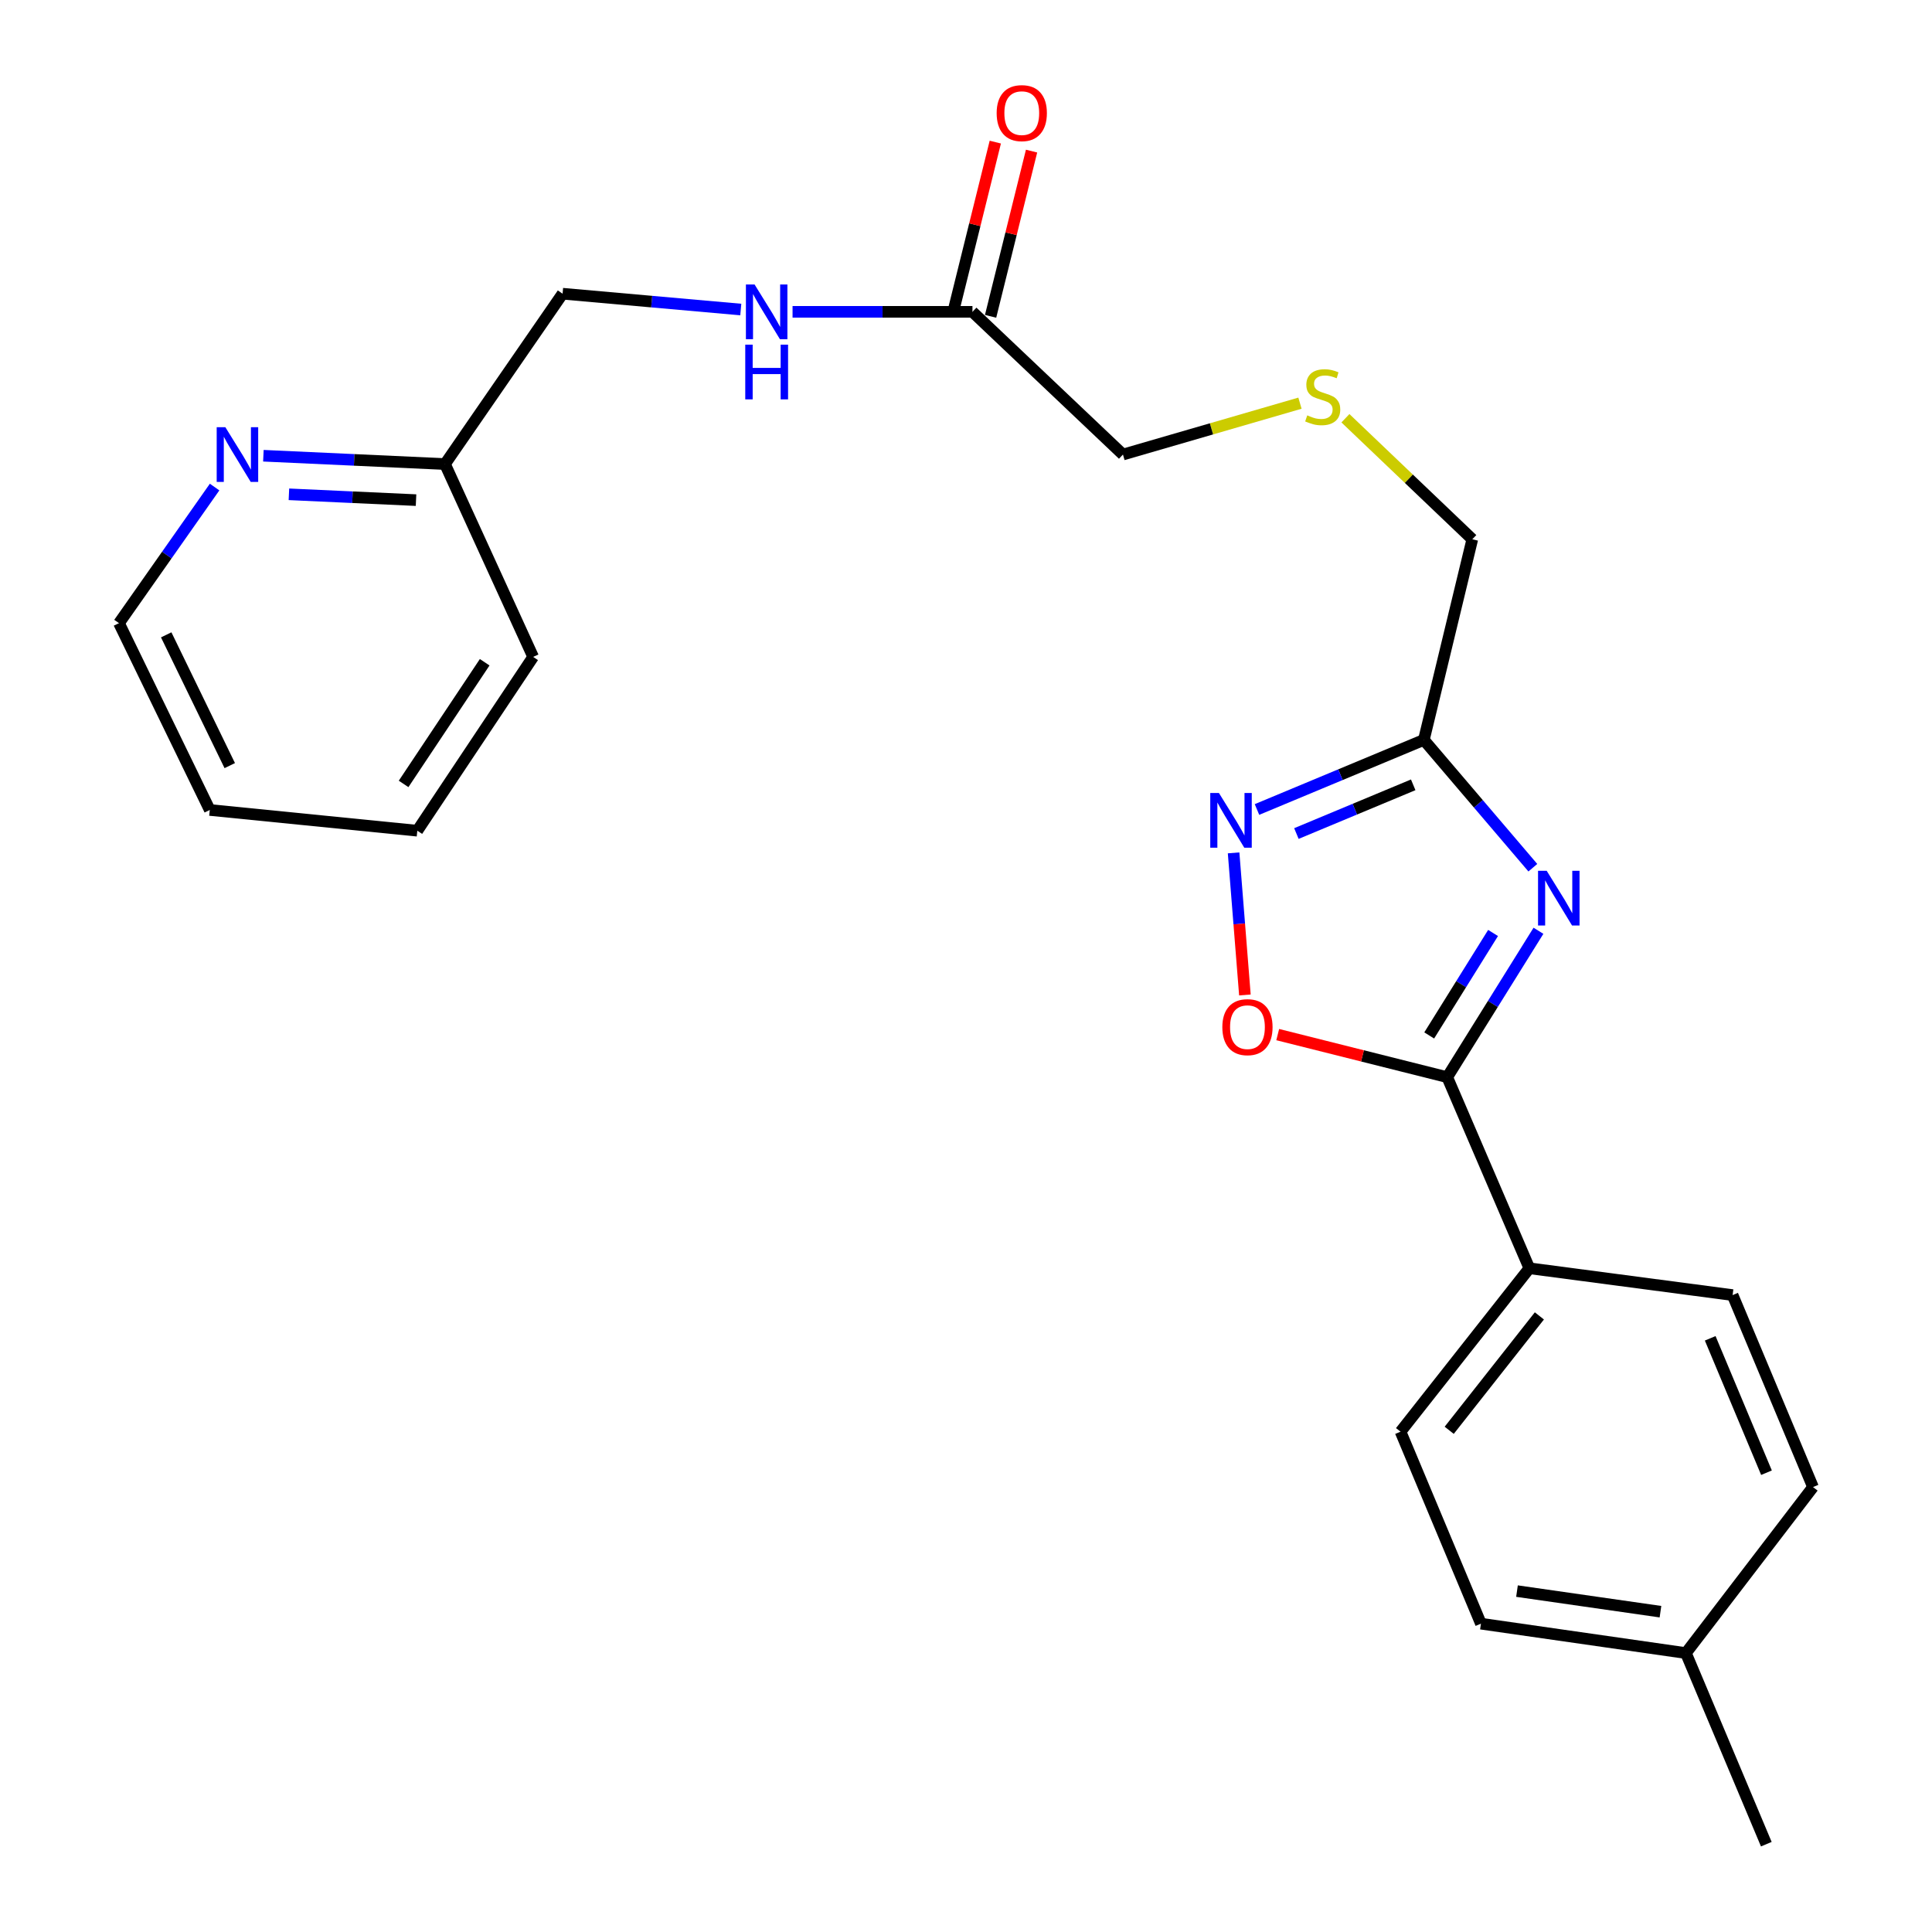 <?xml version='1.0' encoding='iso-8859-1'?>
<svg version='1.1' baseProfile='full'
              xmlns='http://www.w3.org/2000/svg'
                      xmlns:rdkit='http://www.rdkit.org/xml'
                      xmlns:xlink='http://www.w3.org/1999/xlink'
                  xml:space='preserve'
width='1000px' height='1000px' viewBox='0 0 1000 1000'>
<!-- END OF HEADER -->
<rect style='opacity:1.0;fill:#FFFFFF;stroke:none' width='1000' height='1000' x='0' y='0'> </rect>
<path class='bond-0' d='M 796.303,481.767 L 772.693,519.653' style='fill:none;fill-rule:evenodd;stroke:#0000FF;stroke-width:6px;stroke-linecap:butt;stroke-linejoin:miter;stroke-opacity:1' />
<path class='bond-0' d='M 772.693,519.653 L 749.083,557.538' style='fill:none;fill-rule:evenodd;stroke:#000000;stroke-width:6px;stroke-linecap:butt;stroke-linejoin:miter;stroke-opacity:1' />
<path class='bond-0' d='M 772.808,482.905 L 756.281,509.425' style='fill:none;fill-rule:evenodd;stroke:#0000FF;stroke-width:6px;stroke-linecap:butt;stroke-linejoin:miter;stroke-opacity:1' />
<path class='bond-0' d='M 756.281,509.425 L 739.754,535.945' style='fill:none;fill-rule:evenodd;stroke:#000000;stroke-width:6px;stroke-linecap:butt;stroke-linejoin:miter;stroke-opacity:1' />
<path class='bond-1' d='M 793.397,449.126 L 765.191,416.049' style='fill:none;fill-rule:evenodd;stroke:#0000FF;stroke-width:6px;stroke-linecap:butt;stroke-linejoin:miter;stroke-opacity:1' />
<path class='bond-1' d='M 765.191,416.049 L 736.986,382.971' style='fill:none;fill-rule:evenodd;stroke:#000000;stroke-width:6px;stroke-linecap:butt;stroke-linejoin:miter;stroke-opacity:1' />
<path class='bond-3' d='M 749.083,557.538 L 705.214,546.522' style='fill:none;fill-rule:evenodd;stroke:#000000;stroke-width:6px;stroke-linecap:butt;stroke-linejoin:miter;stroke-opacity:1' />
<path class='bond-3' d='M 705.214,546.522 L 661.344,535.506' style='fill:none;fill-rule:evenodd;stroke:#FF0000;stroke-width:6px;stroke-linecap:butt;stroke-linejoin:miter;stroke-opacity:1' />
<path class='bond-4' d='M 749.083,557.538 L 791.594,656.452' style='fill:none;fill-rule:evenodd;stroke:#000000;stroke-width:6px;stroke-linecap:butt;stroke-linejoin:miter;stroke-opacity:1' />
<path class='bond-2' d='M 736.986,382.971 L 693.8,400.982' style='fill:none;fill-rule:evenodd;stroke:#000000;stroke-width:6px;stroke-linecap:butt;stroke-linejoin:miter;stroke-opacity:1' />
<path class='bond-2' d='M 693.8,400.982 L 650.614,418.994' style='fill:none;fill-rule:evenodd;stroke:#0000FF;stroke-width:6px;stroke-linecap:butt;stroke-linejoin:miter;stroke-opacity:1' />
<path class='bond-2' d='M 731.474,406.222 L 701.244,418.83' style='fill:none;fill-rule:evenodd;stroke:#000000;stroke-width:6px;stroke-linecap:butt;stroke-linejoin:miter;stroke-opacity:1' />
<path class='bond-2' d='M 701.244,418.83 L 671.014,431.438' style='fill:none;fill-rule:evenodd;stroke:#0000FF;stroke-width:6px;stroke-linecap:butt;stroke-linejoin:miter;stroke-opacity:1' />
<path class='bond-13' d='M 736.986,382.971 L 762.061,279.126' style='fill:none;fill-rule:evenodd;stroke:#000000;stroke-width:6px;stroke-linecap:butt;stroke-linejoin:miter;stroke-opacity:1' />
<path class='bond-24' d='M 638.51,441.444 L 641.435,478.218' style='fill:none;fill-rule:evenodd;stroke:#0000FF;stroke-width:6px;stroke-linecap:butt;stroke-linejoin:miter;stroke-opacity:1' />
<path class='bond-24' d='M 641.435,478.218 L 644.36,514.992' style='fill:none;fill-rule:evenodd;stroke:#FF0000;stroke-width:6px;stroke-linecap:butt;stroke-linejoin:miter;stroke-opacity:1' />
<path class='bond-9' d='M 791.594,656.452 L 724.921,741.034' style='fill:none;fill-rule:evenodd;stroke:#000000;stroke-width:6px;stroke-linecap:butt;stroke-linejoin:miter;stroke-opacity:1' />
<path class='bond-9' d='M 796.78,681.11 L 750.109,740.318' style='fill:none;fill-rule:evenodd;stroke:#000000;stroke-width:6px;stroke-linecap:butt;stroke-linejoin:miter;stroke-opacity:1' />
<path class='bond-10' d='M 791.594,656.452 L 896.792,670.332' style='fill:none;fill-rule:evenodd;stroke:#000000;stroke-width:6px;stroke-linecap:butt;stroke-linejoin:miter;stroke-opacity:1' />
<path class='bond-5' d='M 503.341,161.401 L 581.241,235.272' style='fill:none;fill-rule:evenodd;stroke:#000000;stroke-width:6px;stroke-linecap:butt;stroke-linejoin:miter;stroke-opacity:1' />
<path class='bond-6' d='M 503.341,161.401 L 456.783,161.401' style='fill:none;fill-rule:evenodd;stroke:#000000;stroke-width:6px;stroke-linecap:butt;stroke-linejoin:miter;stroke-opacity:1' />
<path class='bond-6' d='M 456.783,161.401 L 410.225,161.401' style='fill:none;fill-rule:evenodd;stroke:#0000FF;stroke-width:6px;stroke-linecap:butt;stroke-linejoin:miter;stroke-opacity:1' />
<path class='bond-8' d='M 512.726,163.729 L 523.33,120.969' style='fill:none;fill-rule:evenodd;stroke:#000000;stroke-width:6px;stroke-linecap:butt;stroke-linejoin:miter;stroke-opacity:1' />
<path class='bond-8' d='M 523.33,120.969 L 533.934,78.209' style='fill:none;fill-rule:evenodd;stroke:#FF0000;stroke-width:6px;stroke-linecap:butt;stroke-linejoin:miter;stroke-opacity:1' />
<path class='bond-8' d='M 493.956,159.074 L 504.561,116.314' style='fill:none;fill-rule:evenodd;stroke:#000000;stroke-width:6px;stroke-linecap:butt;stroke-linejoin:miter;stroke-opacity:1' />
<path class='bond-8' d='M 504.561,116.314 L 515.165,73.554' style='fill:none;fill-rule:evenodd;stroke:#FF0000;stroke-width:6px;stroke-linecap:butt;stroke-linejoin:miter;stroke-opacity:1' />
<path class='bond-14' d='M 383.43,160.212 L 337.312,156.117' style='fill:none;fill-rule:evenodd;stroke:#0000FF;stroke-width:6px;stroke-linecap:butt;stroke-linejoin:miter;stroke-opacity:1' />
<path class='bond-14' d='M 337.312,156.117 L 291.194,152.023' style='fill:none;fill-rule:evenodd;stroke:#000000;stroke-width:6px;stroke-linecap:butt;stroke-linejoin:miter;stroke-opacity:1' />
<path class='bond-7' d='M 136.329,235.887 L 183.325,238.04' style='fill:none;fill-rule:evenodd;stroke:#0000FF;stroke-width:6px;stroke-linecap:butt;stroke-linejoin:miter;stroke-opacity:1' />
<path class='bond-7' d='M 183.325,238.04 L 230.322,240.193' style='fill:none;fill-rule:evenodd;stroke:#000000;stroke-width:6px;stroke-linecap:butt;stroke-linejoin:miter;stroke-opacity:1' />
<path class='bond-7' d='M 149.543,255.851 L 182.441,257.358' style='fill:none;fill-rule:evenodd;stroke:#0000FF;stroke-width:6px;stroke-linecap:butt;stroke-linejoin:miter;stroke-opacity:1' />
<path class='bond-7' d='M 182.441,257.358 L 215.338,258.864' style='fill:none;fill-rule:evenodd;stroke:#000000;stroke-width:6px;stroke-linecap:butt;stroke-linejoin:miter;stroke-opacity:1' />
<path class='bond-19' d='M 111.078,252.099 L 86.333,287.319' style='fill:none;fill-rule:evenodd;stroke:#0000FF;stroke-width:6px;stroke-linecap:butt;stroke-linejoin:miter;stroke-opacity:1' />
<path class='bond-19' d='M 86.333,287.319 L 61.588,322.54' style='fill:none;fill-rule:evenodd;stroke:#000000;stroke-width:6px;stroke-linecap:butt;stroke-linejoin:miter;stroke-opacity:1' />
<path class='bond-16' d='M 724.921,741.034 L 766.53,840.409' style='fill:none;fill-rule:evenodd;stroke:#000000;stroke-width:6px;stroke-linecap:butt;stroke-linejoin:miter;stroke-opacity:1' />
<path class='bond-15' d='M 896.792,670.332 L 938.412,769.707' style='fill:none;fill-rule:evenodd;stroke:#000000;stroke-width:6px;stroke-linecap:butt;stroke-linejoin:miter;stroke-opacity:1' />
<path class='bond-15' d='M 885.198,692.709 L 914.332,762.271' style='fill:none;fill-rule:evenodd;stroke:#000000;stroke-width:6px;stroke-linecap:butt;stroke-linejoin:miter;stroke-opacity:1' />
<path class='bond-11' d='M 696.389,216.48 L 729.225,247.803' style='fill:none;fill-rule:evenodd;stroke:#CCCC00;stroke-width:6px;stroke-linecap:butt;stroke-linejoin:miter;stroke-opacity:1' />
<path class='bond-11' d='M 729.225,247.803 L 762.061,279.126' style='fill:none;fill-rule:evenodd;stroke:#000000;stroke-width:6px;stroke-linecap:butt;stroke-linejoin:miter;stroke-opacity:1' />
<path class='bond-18' d='M 672.862,208.682 L 627.052,221.977' style='fill:none;fill-rule:evenodd;stroke:#CCCC00;stroke-width:6px;stroke-linecap:butt;stroke-linejoin:miter;stroke-opacity:1' />
<path class='bond-18' d='M 627.052,221.977 L 581.241,235.272' style='fill:none;fill-rule:evenodd;stroke:#000000;stroke-width:6px;stroke-linecap:butt;stroke-linejoin:miter;stroke-opacity:1' />
<path class='bond-12' d='M 230.322,240.193 L 291.194,152.023' style='fill:none;fill-rule:evenodd;stroke:#000000;stroke-width:6px;stroke-linecap:butt;stroke-linejoin:miter;stroke-opacity:1' />
<path class='bond-20' d='M 230.322,240.193 L 275.96,340.008' style='fill:none;fill-rule:evenodd;stroke:#000000;stroke-width:6px;stroke-linecap:butt;stroke-linejoin:miter;stroke-opacity:1' />
<path class='bond-17' d='M 938.412,769.707 L 872.62,855.632' style='fill:none;fill-rule:evenodd;stroke:#000000;stroke-width:6px;stroke-linecap:butt;stroke-linejoin:miter;stroke-opacity:1' />
<path class='bond-25' d='M 766.53,840.409 L 872.62,855.632' style='fill:none;fill-rule:evenodd;stroke:#000000;stroke-width:6px;stroke-linecap:butt;stroke-linejoin:miter;stroke-opacity:1' />
<path class='bond-25' d='M 785.19,823.551 L 859.453,834.207' style='fill:none;fill-rule:evenodd;stroke:#000000;stroke-width:6px;stroke-linecap:butt;stroke-linejoin:miter;stroke-opacity:1' />
<path class='bond-21' d='M 872.62,855.632 L 914.239,954.545' style='fill:none;fill-rule:evenodd;stroke:#000000;stroke-width:6px;stroke-linecap:butt;stroke-linejoin:miter;stroke-opacity:1' />
<path class='bond-26' d='M 61.588,322.54 L 108.579,419.24' style='fill:none;fill-rule:evenodd;stroke:#000000;stroke-width:6px;stroke-linecap:butt;stroke-linejoin:miter;stroke-opacity:1' />
<path class='bond-26' d='M 86.03,328.593 L 118.924,396.283' style='fill:none;fill-rule:evenodd;stroke:#000000;stroke-width:6px;stroke-linecap:butt;stroke-linejoin:miter;stroke-opacity:1' />
<path class='bond-23' d='M 275.96,340.008 L 216.001,429.973' style='fill:none;fill-rule:evenodd;stroke:#000000;stroke-width:6px;stroke-linecap:butt;stroke-linejoin:miter;stroke-opacity:1' />
<path class='bond-23' d='M 250.874,342.779 L 208.904,405.754' style='fill:none;fill-rule:evenodd;stroke:#000000;stroke-width:6px;stroke-linecap:butt;stroke-linejoin:miter;stroke-opacity:1' />
<path class='bond-22' d='M 108.579,419.24 L 216.001,429.973' style='fill:none;fill-rule:evenodd;stroke:#000000;stroke-width:6px;stroke-linecap:butt;stroke-linejoin:miter;stroke-opacity:1' />
<path  class='atom-0' d='M 800.568 450.718
L 809.848 465.718
Q 810.768 467.198, 812.248 469.878
Q 813.728 472.558, 813.808 472.718
L 813.808 450.718
L 817.568 450.718
L 817.568 479.038
L 813.688 479.038
L 803.728 462.638
Q 802.568 460.718, 801.328 458.518
Q 800.128 456.318, 799.768 455.638
L 799.768 479.038
L 796.088 479.038
L 796.088 450.718
L 800.568 450.718
' fill='#0000FF'/>
<path  class='atom-3' d='M 630.91 410.441
L 640.19 425.441
Q 641.11 426.921, 642.59 429.601
Q 644.07 432.281, 644.15 432.441
L 644.15 410.441
L 647.91 410.441
L 647.91 438.761
L 644.03 438.761
L 634.07 422.361
Q 632.91 420.441, 631.67 418.241
Q 630.47 416.041, 630.11 415.361
L 630.11 438.761
L 626.43 438.761
L 626.43 410.441
L 630.91 410.441
' fill='#0000FF'/>
<path  class='atom-4' d='M 632.679 531.652
Q 632.679 524.852, 636.039 521.052
Q 639.399 517.252, 645.679 517.252
Q 651.959 517.252, 655.319 521.052
Q 658.679 524.852, 658.679 531.652
Q 658.679 538.532, 655.279 542.452
Q 651.879 546.332, 645.679 546.332
Q 639.439 546.332, 636.039 542.452
Q 632.679 538.572, 632.679 531.652
M 645.679 543.132
Q 649.999 543.132, 652.319 540.252
Q 654.679 537.332, 654.679 531.652
Q 654.679 526.092, 652.319 523.292
Q 649.999 520.452, 645.679 520.452
Q 641.359 520.452, 638.999 523.252
Q 636.679 526.052, 636.679 531.652
Q 636.679 537.372, 638.999 540.252
Q 641.359 543.132, 645.679 543.132
' fill='#FF0000'/>
<path  class='atom-7' d='M 390.562 147.241
L 399.842 162.241
Q 400.762 163.721, 402.242 166.401
Q 403.722 169.081, 403.802 169.241
L 403.802 147.241
L 407.562 147.241
L 407.562 175.561
L 403.682 175.561
L 393.722 159.161
Q 392.562 157.241, 391.322 155.041
Q 390.122 152.841, 389.762 152.161
L 389.762 175.561
L 386.082 175.561
L 386.082 147.241
L 390.562 147.241
' fill='#0000FF'/>
<path  class='atom-7' d='M 385.742 178.393
L 389.582 178.393
L 389.582 190.433
L 404.062 190.433
L 404.062 178.393
L 407.902 178.393
L 407.902 206.713
L 404.062 206.713
L 404.062 193.633
L 389.582 193.633
L 389.582 206.713
L 385.742 206.713
L 385.742 178.393
' fill='#0000FF'/>
<path  class='atom-8' d='M 116.64 221.112
L 125.92 236.112
Q 126.84 237.592, 128.32 240.272
Q 129.8 242.952, 129.88 243.112
L 129.88 221.112
L 133.64 221.112
L 133.64 249.432
L 129.76 249.432
L 119.8 233.032
Q 118.64 231.112, 117.4 228.912
Q 116.2 226.712, 115.84 226.032
L 115.84 249.432
L 112.16 249.432
L 112.16 221.112
L 116.64 221.112
' fill='#0000FF'/>
<path  class='atom-9' d='M 515.867 58.55
Q 515.867 51.75, 519.227 47.95
Q 522.587 44.15, 528.867 44.15
Q 535.147 44.15, 538.507 47.95
Q 541.867 51.75, 541.867 58.55
Q 541.867 65.43, 538.467 69.35
Q 535.067 73.23, 528.867 73.23
Q 522.627 73.23, 519.227 69.35
Q 515.867 65.47, 515.867 58.55
M 528.867 70.03
Q 533.187 70.03, 535.507 67.15
Q 537.867 64.23, 537.867 58.55
Q 537.867 52.99, 535.507 50.19
Q 533.187 47.35, 528.867 47.35
Q 524.547 47.35, 522.187 50.15
Q 519.867 52.95, 519.867 58.55
Q 519.867 64.27, 522.187 67.15
Q 524.547 70.03, 528.867 70.03
' fill='#FF0000'/>
<path  class='atom-12' d='M 676.634 214.986
Q 676.954 215.106, 678.274 215.666
Q 679.594 216.226, 681.034 216.586
Q 682.514 216.906, 683.954 216.906
Q 686.634 216.906, 688.194 215.626
Q 689.754 214.306, 689.754 212.026
Q 689.754 210.466, 688.954 209.506
Q 688.194 208.546, 686.994 208.026
Q 685.794 207.506, 683.794 206.906
Q 681.274 206.146, 679.754 205.426
Q 678.274 204.706, 677.194 203.186
Q 676.154 201.666, 676.154 199.106
Q 676.154 195.546, 678.554 193.346
Q 680.994 191.146, 685.794 191.146
Q 689.074 191.146, 692.794 192.706
L 691.874 195.786
Q 688.474 194.386, 685.914 194.386
Q 683.154 194.386, 681.634 195.546
Q 680.114 196.666, 680.154 198.626
Q 680.154 200.146, 680.914 201.066
Q 681.714 201.986, 682.834 202.506
Q 683.994 203.026, 685.914 203.626
Q 688.474 204.426, 689.994 205.226
Q 691.514 206.026, 692.594 207.666
Q 693.714 209.266, 693.714 212.026
Q 693.714 215.946, 691.074 218.066
Q 688.474 220.146, 684.114 220.146
Q 681.594 220.146, 679.674 219.586
Q 677.794 219.066, 675.554 218.146
L 676.634 214.986
' fill='#CCCC00'/>
</svg>
